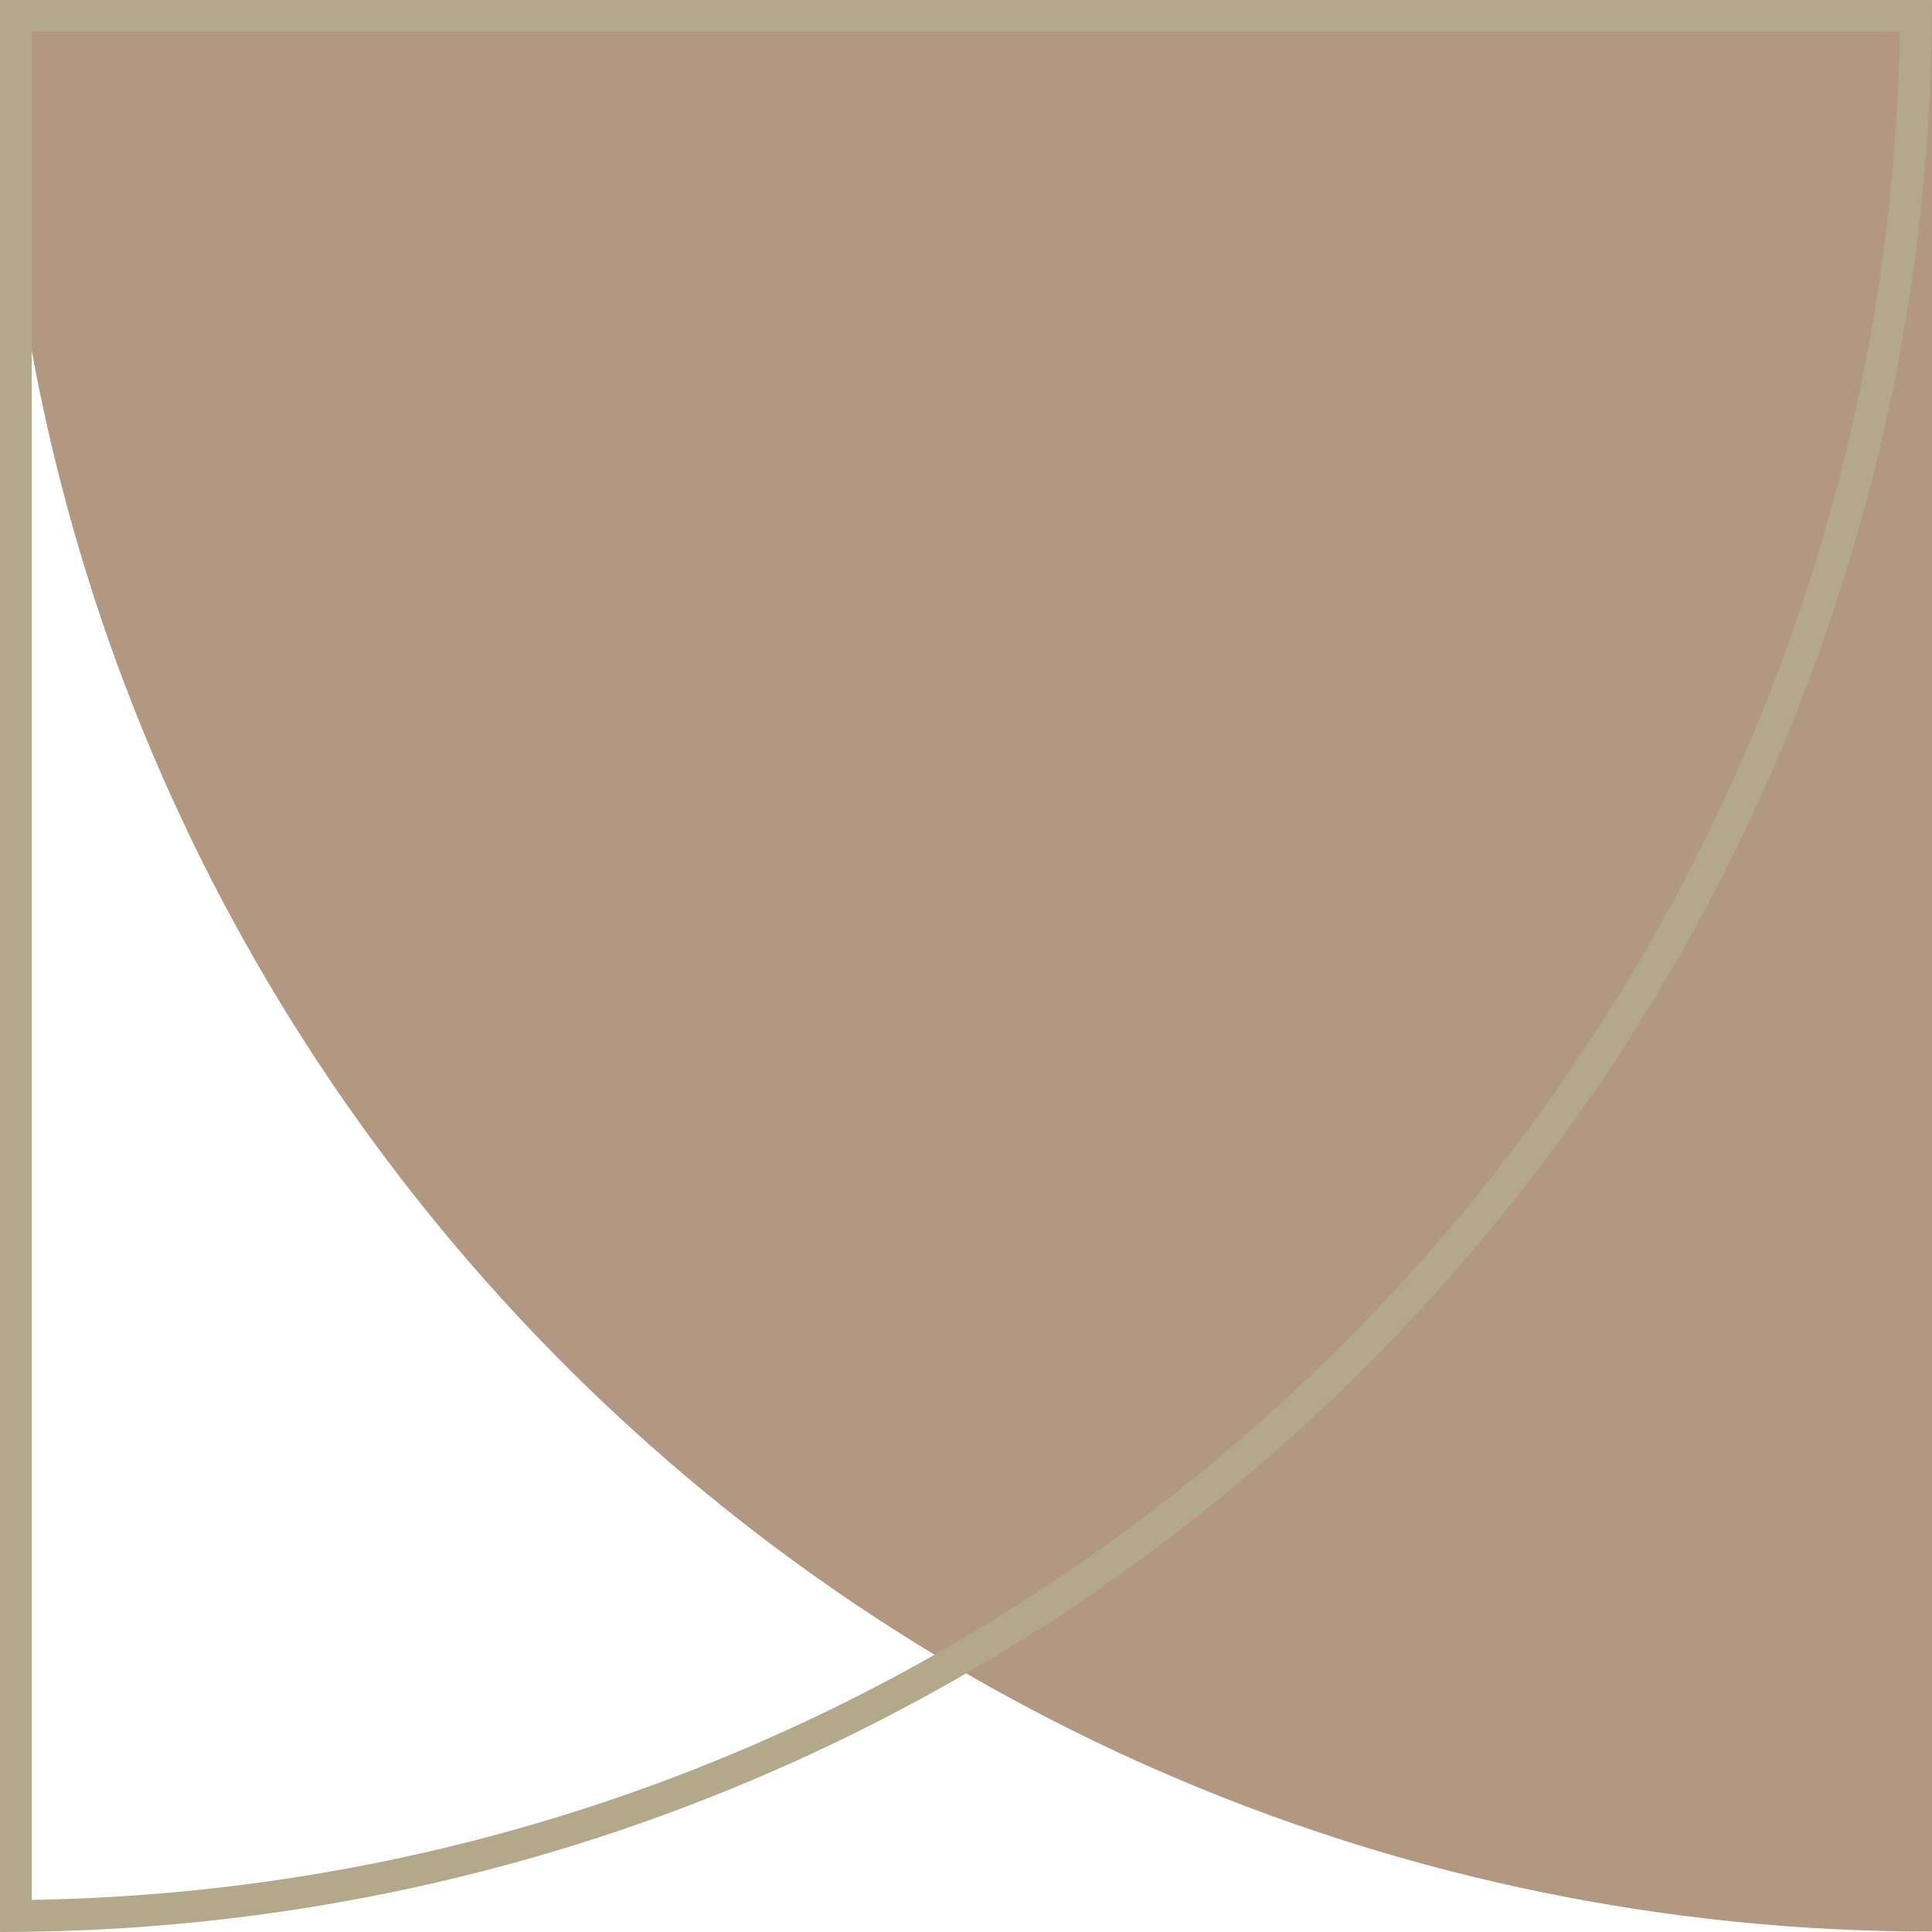 <?xml version="1.0" encoding="UTF-8" standalone="no"?><svg xmlns="http://www.w3.org/2000/svg" xmlns:xlink="http://www.w3.org/1999/xlink" fill="#000000" height="487.1" preserveAspectRatio="xMidYMid meet" version="1" viewBox="6.6 6.5 487.1 487.1" width="487.1" zoomAndPan="magnify"><g clip-rule="evenodd" fill-rule="evenodd"><g id="change1_1"><path d="M493.7,493.5L493.7,493.5C224.6,493.5,6.6,275.5,6.6,6.5v0h487.1 V493.5z" fill="#b29881"/></g><g id="change2_1"><path d="M485.6,14.5c-4.2,258.2-212.8,466.8-471,471v-471H485.6z M6.6,6.5 h487.1v0c0,269-218.1,487.1-487.1,487.1h0V6.5z" fill="#b4a88b"/></g></g></svg>